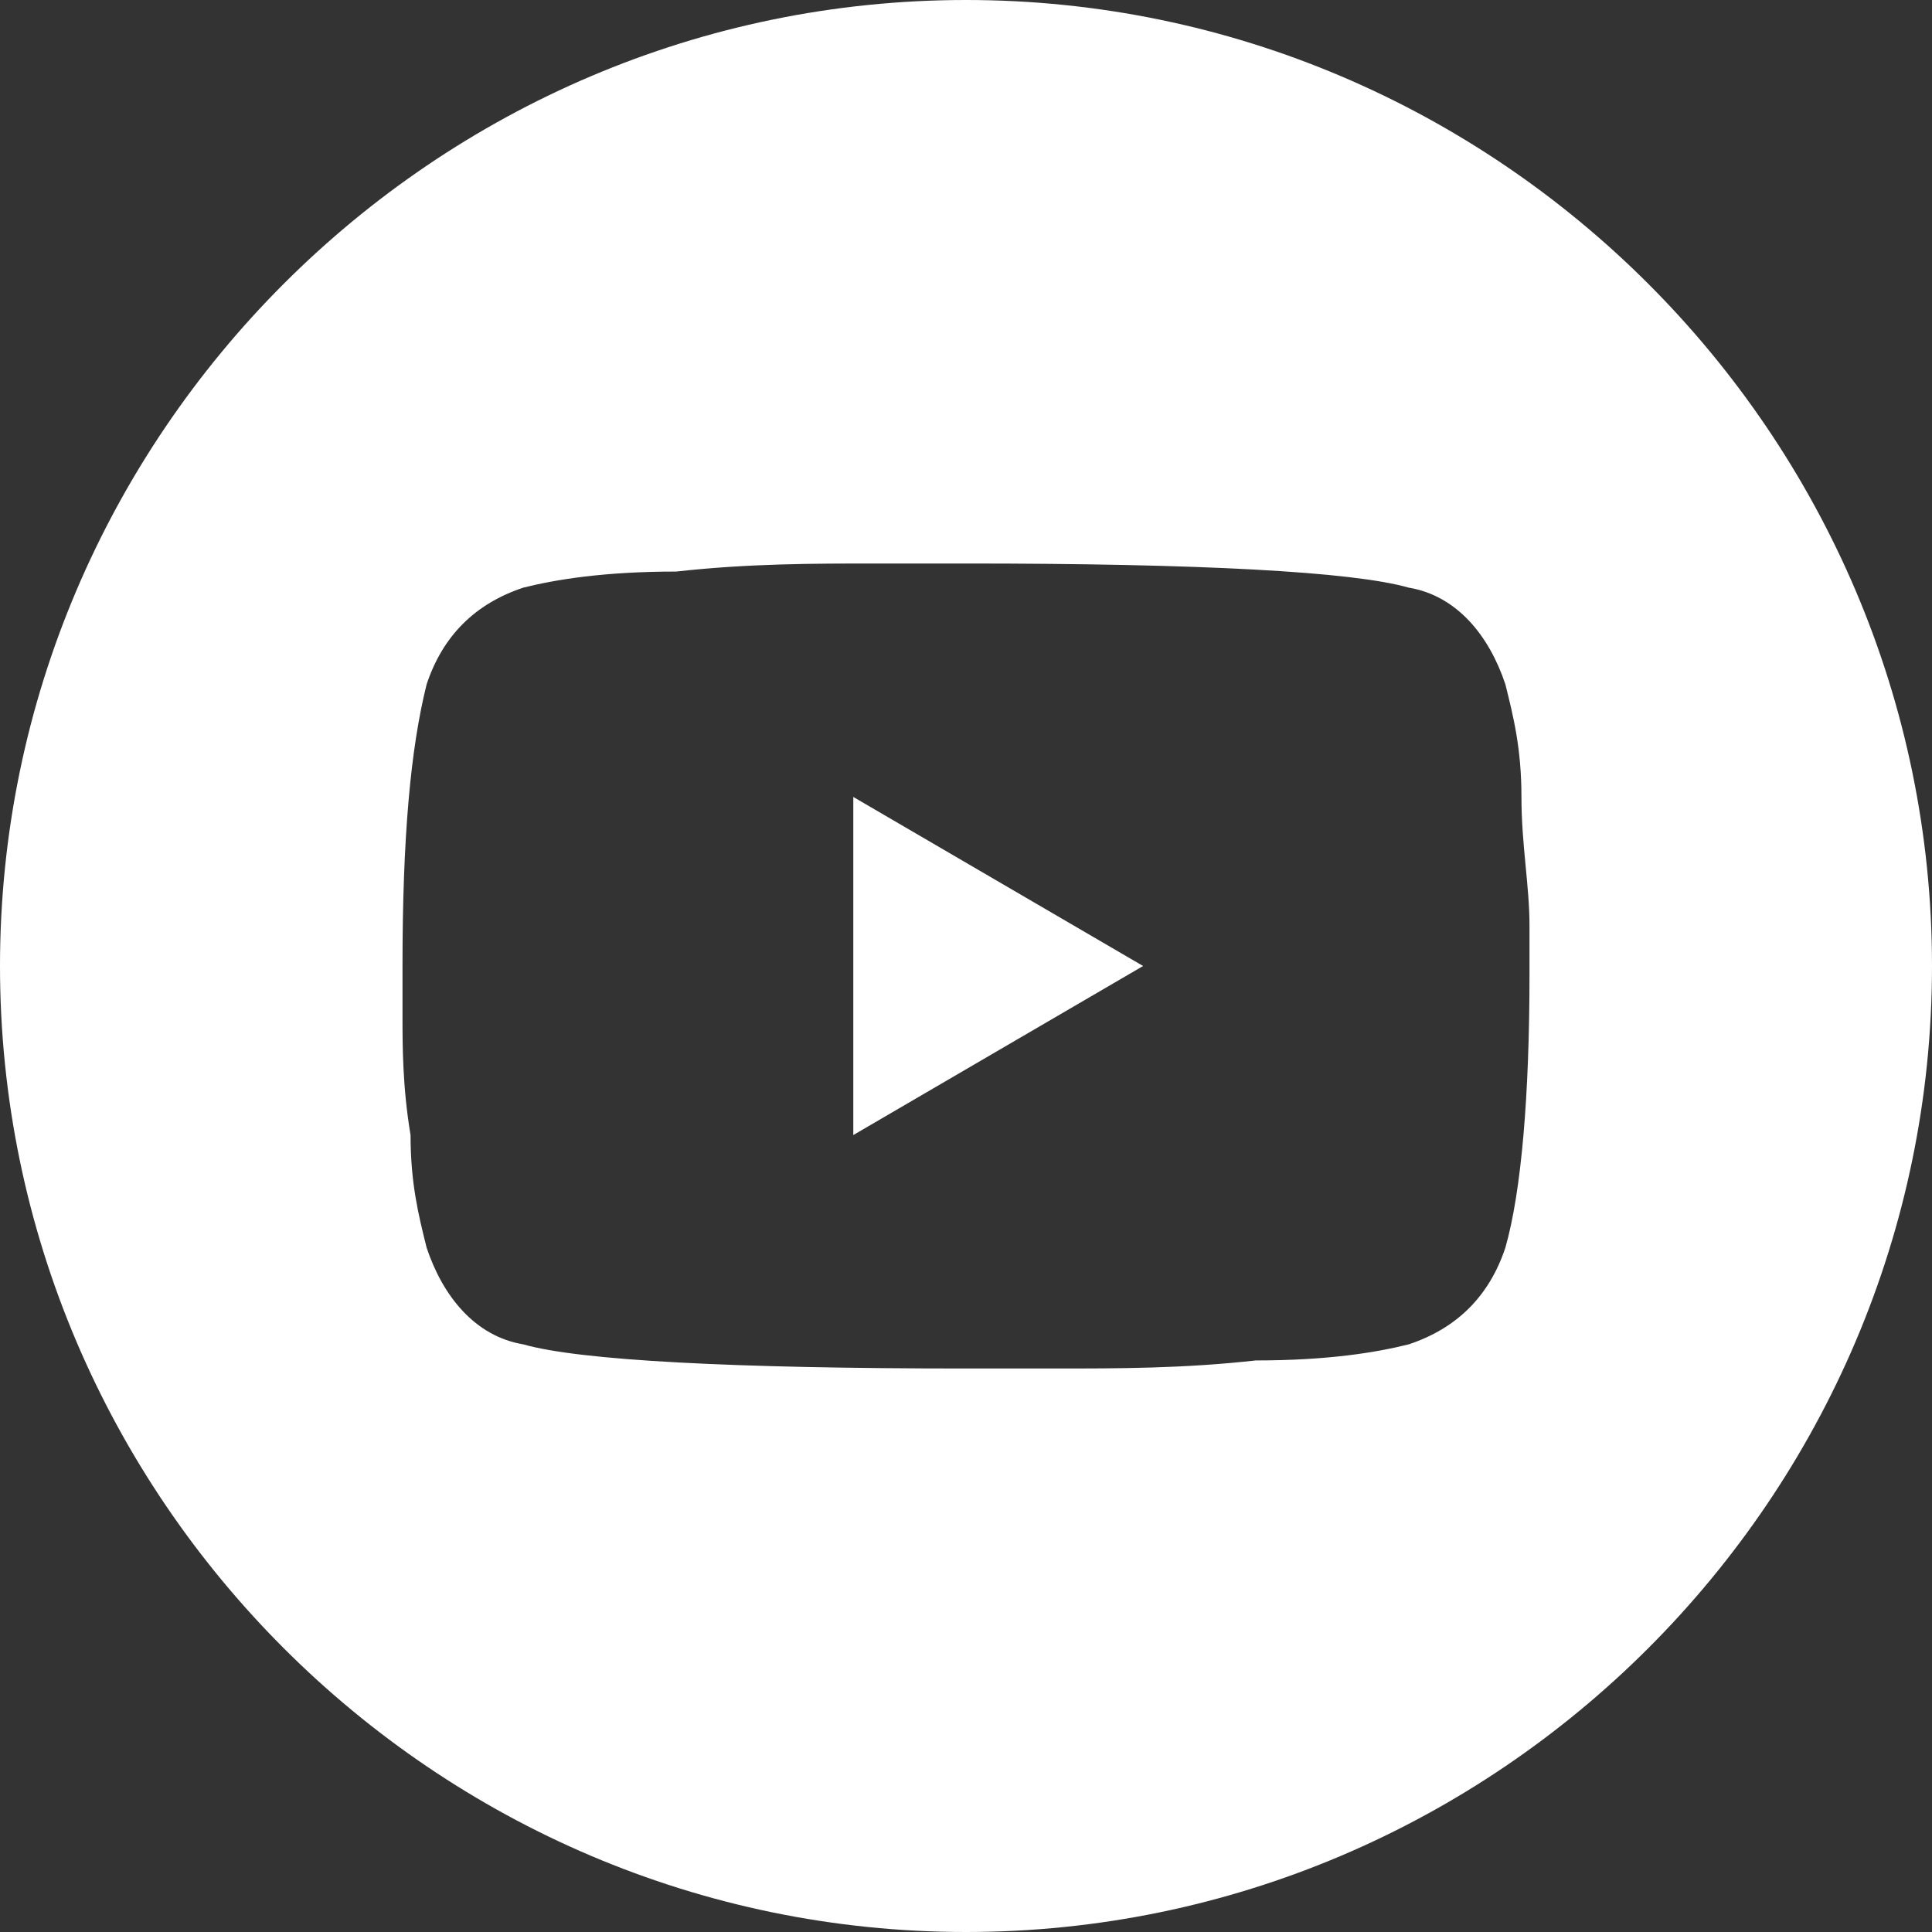 <?xml version="1.0" encoding="utf-8"?>
<!-- Generator: Adobe Illustrator 24.0.1, SVG Export Plug-In . SVG Version: 6.00 Build 0)  -->
<svg version="1.1" id="Capa_1" xmlns="http://www.w3.org/2000/svg" xmlns:xlink="http://www.w3.org/1999/xlink" x="0px" y="0px"
	 viewBox="0 0 24 24" style="enable-background:new 0 0 24 24;" xml:space="preserve">
<rect x="0" y="0" width="24" height="24" fill="#333333" stroke="none"/>
<style type="text/css">
	.st0{fill-rule:evenodd;clip-rule:evenodd;fill:#FFFFFF;}
</style>
<path class="st0" d="M12,0C5.4,0,0,5.4,0,12c0,6.6,5.4,12,12,12c6.6,0,12-5.4,12-12C24,5.4,18.6,0,12,0z M14.2,12l-3.6,2.1V9.9
	L14.2,12z M18.9,9.9c0-0.6-0.1-1-0.2-1.4c-0.2-0.6-0.6-1.1-1.2-1.2C16.8,7.1,14.9,7,12,7l-1.1,0c-0.8,0-1.6,0-2.5,0.1
	c-0.9,0-1.5,0.1-1.9,0.2c-0.6,0.2-1,0.6-1.2,1.2C5.1,9.3,5,10.4,5,12l0,0.6c0,0.4,0,0.9,0.1,1.5c0,0.6,0.1,1,0.2,1.4
	c0.2,0.6,0.6,1.1,1.2,1.2C7.2,16.9,9.1,17,12,17l1.1,0c0.8,0,1.6,0,2.5-0.1c0.9,0,1.5-0.1,1.9-0.2c0.6-0.2,1-0.6,1.2-1.2
	c0.2-0.7,0.3-1.9,0.3-3.4l0-0.6C19,11,18.9,10.5,18.9,9.9z"/>
</svg>
